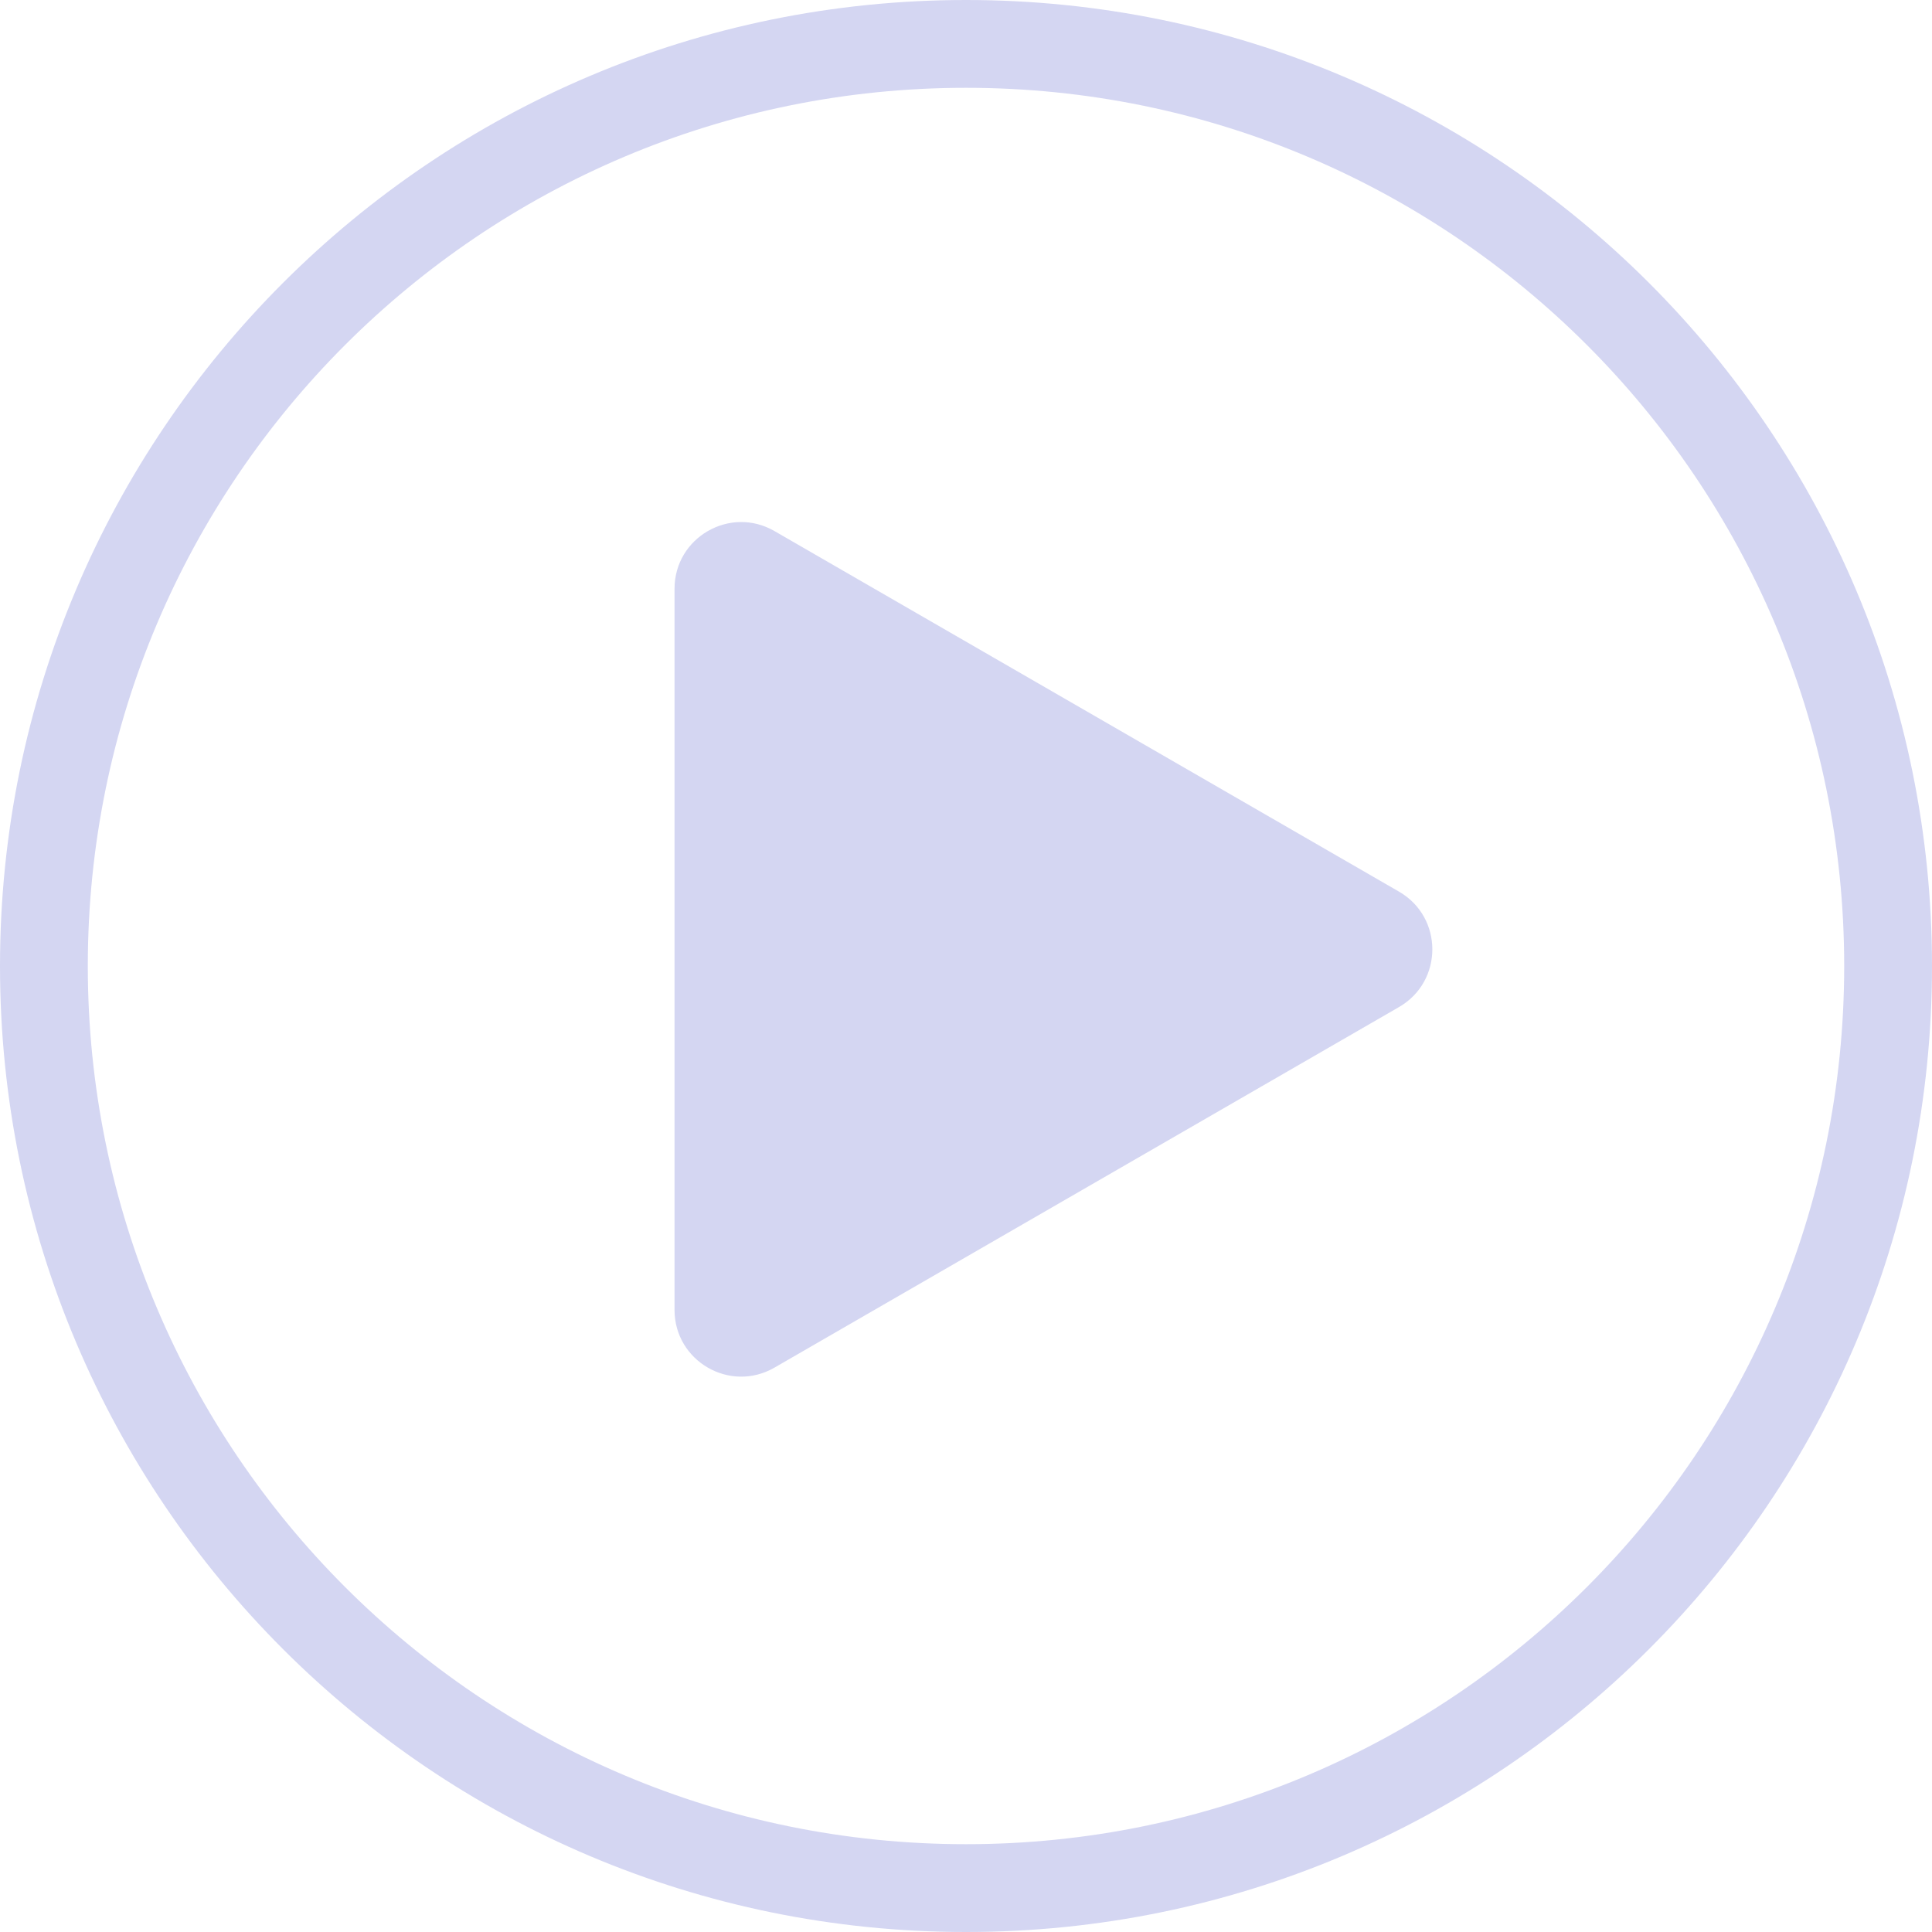 <svg width="58" height="58" viewBox="0 0 58 58" fill="none" xmlns="http://www.w3.org/2000/svg">
<path fill-rule="evenodd" clip-rule="evenodd" d="M29 58C45.016 58 58 45.016 58 29C58 12.984 45.016 0 29 0C12.984 0 0 12.984 0 29C0 45.016 12.984 58 29 58ZM29 55.364C43.56 55.364 55.364 43.56 55.364 29C55.364 14.44 43.56 2.636 29 2.636C14.44 2.636 2.636 14.44 2.636 29C2.636 43.56 14.44 55.364 29 55.364Z" fill="#D4D6F2"/>
<path d="M42 26.768C43.333 27.538 43.333 29.462 42 30.232L23.25 41.057C21.917 41.827 20.25 40.865 20.25 39.325L20.25 17.675C20.25 16.135 21.917 15.173 23.25 15.943L42 26.768Z" fill="#D4D6F2"/>
</svg>
